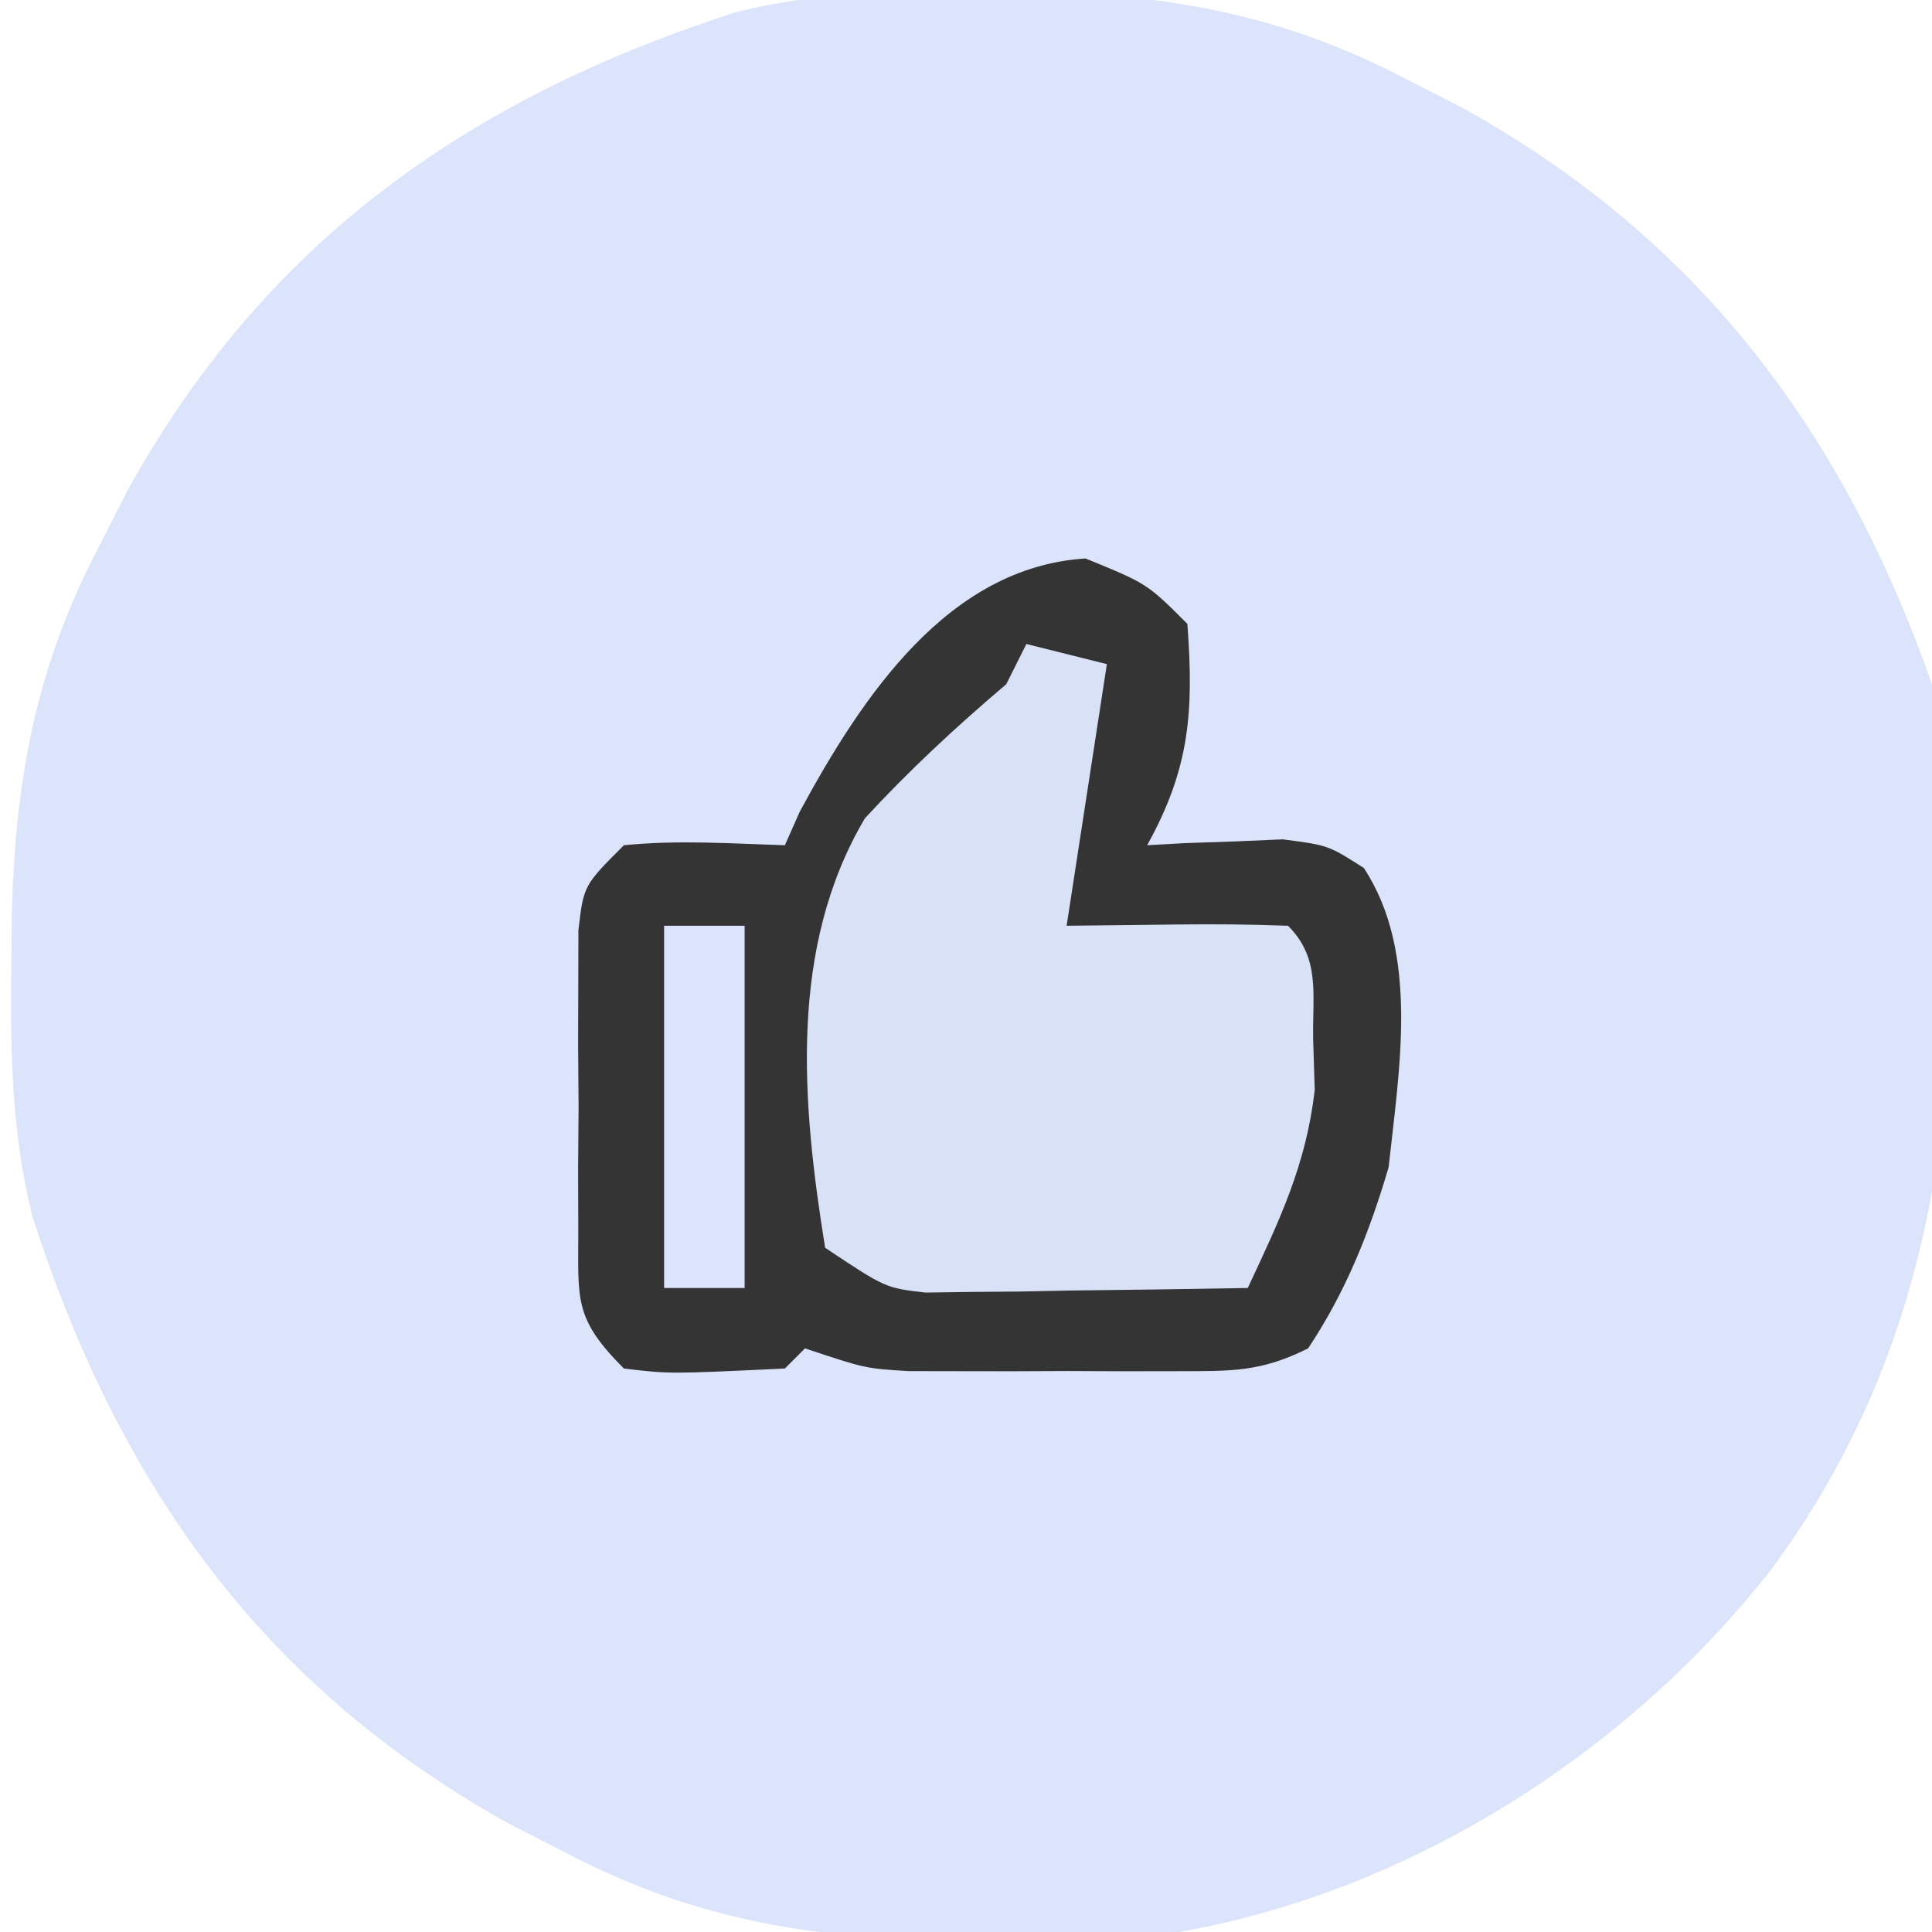 <?xml version="1.0" encoding="UTF-8"?>
<svg version="1.1" xmlns="http://www.w3.org/2000/svg" width="96" height="96">
<path d="M0 0 C1.317 0.011 1.317 0.011 2.66 0.023 C9.451 0.195 15.066 1.234 21.125 4.438 C21.982 4.873 22.839 5.309 23.723 5.758 C35.484 12.251 42.693 21.813 47.125 34.438 C49.063 50.223 48.79 65.394 39.125 78.438 C31.612 88.041 19.961 95.211 7.706 96.739 C5.212 96.874 2.747 96.905 0.25 96.875 C-0.628 96.867 -1.505 96.86 -2.41 96.852 C-9.201 96.68 -14.816 95.641 -20.875 92.438 C-22.161 91.784 -22.161 91.784 -23.473 91.117 C-35.838 84.291 -42.98 74.186 -47.271 60.862 C-48.292 56.764 -48.364 52.768 -48.312 48.562 C-48.305 47.685 -48.297 46.807 -48.29 45.903 C-48.117 39.111 -47.079 33.497 -43.875 27.438 C-43.439 26.58 -43.004 25.723 -42.555 24.84 C-35.729 12.475 -25.624 5.332 -12.3 1.042 C-8.202 0.02 -4.206 -0.051 0 0 Z " fill="#DBE4FA" transform="translate(48.875,-0.438)"/>
<path d="M0 0 C3.062 1.25 3.062 1.25 5.062 3.25 C5.387 7.625 5.178 10.439 3.062 14.25 C3.677 14.215 4.292 14.18 4.926 14.145 C6.138 14.104 6.138 14.104 7.375 14.062 C8.576 14.01 8.576 14.01 9.801 13.957 C12.062 14.25 12.062 14.25 13.828 15.379 C16.613 19.601 15.58 25.429 15.062 30.25 C14.106 33.493 12.939 36.428 11.062 39.25 C8.695 40.434 7.237 40.379 4.598 40.383 C3.715 40.384 2.833 40.385 1.924 40.387 C0.538 40.381 0.538 40.381 -0.875 40.375 C-1.795 40.379 -2.714 40.383 -3.662 40.387 C-4.546 40.385 -5.429 40.384 -6.34 40.383 C-7.149 40.382 -7.959 40.381 -8.793 40.379 C-10.938 40.25 -10.938 40.25 -13.938 39.25 C-14.432 39.745 -14.432 39.745 -14.938 40.25 C-20.674 40.523 -20.674 40.523 -22.938 40.25 C-25.468 37.719 -25.194 36.815 -25.203 33.312 C-25.206 32.335 -25.208 31.358 -25.211 30.352 C-25.203 29.328 -25.195 28.305 -25.188 27.25 C-25.195 26.226 -25.203 25.203 -25.211 24.148 C-25.208 23.171 -25.206 22.194 -25.203 21.188 C-25.201 20.289 -25.199 19.391 -25.196 18.465 C-24.938 16.25 -24.938 16.25 -22.938 14.25 C-20.249 13.98 -17.646 14.163 -14.938 14.25 C-14.572 13.424 -14.572 13.424 -14.199 12.582 C-11.073 6.804 -6.816 0.433 0 0 Z " fill="#343435" transform="translate(53.938,27.75)"/>
<path d="M0 0 C1.32 0.33 2.64 0.66 4 1 C3.34 5.29 2.68 9.58 2 14 C4.692 13.969 4.692 13.969 7.438 13.938 C9.292 13.916 11.147 13.928 13 14 C14.621 15.621 14.21 17.391 14.25 19.625 C14.276 20.463 14.302 21.301 14.328 22.164 C13.898 25.883 12.588 28.615 11 32 C8.062 32.054 5.125 32.094 2.188 32.125 C1.354 32.142 0.521 32.159 -0.338 32.176 C-1.542 32.185 -1.542 32.185 -2.77 32.195 C-3.877 32.211 -3.877 32.211 -5.007 32.227 C-7 32 -7 32 -10 30 C-11.161 22.797 -11.826 15.084 -8.02 8.656 C-5.793 6.249 -3.499 4.117 -1 2 C-0.67 1.34 -0.34 0.68 0 0 Z " fill="#D9E1F7" transform="translate(51,32)"/>
<path d="M0 0 C1.32 0 2.64 0 4 0 C4 5.94 4 11.88 4 18 C2.68 18 1.36 18 0 18 C0 12.06 0 6.12 0 0 Z " fill="#DCE5FB" transform="translate(33,46)"/>
</svg>
